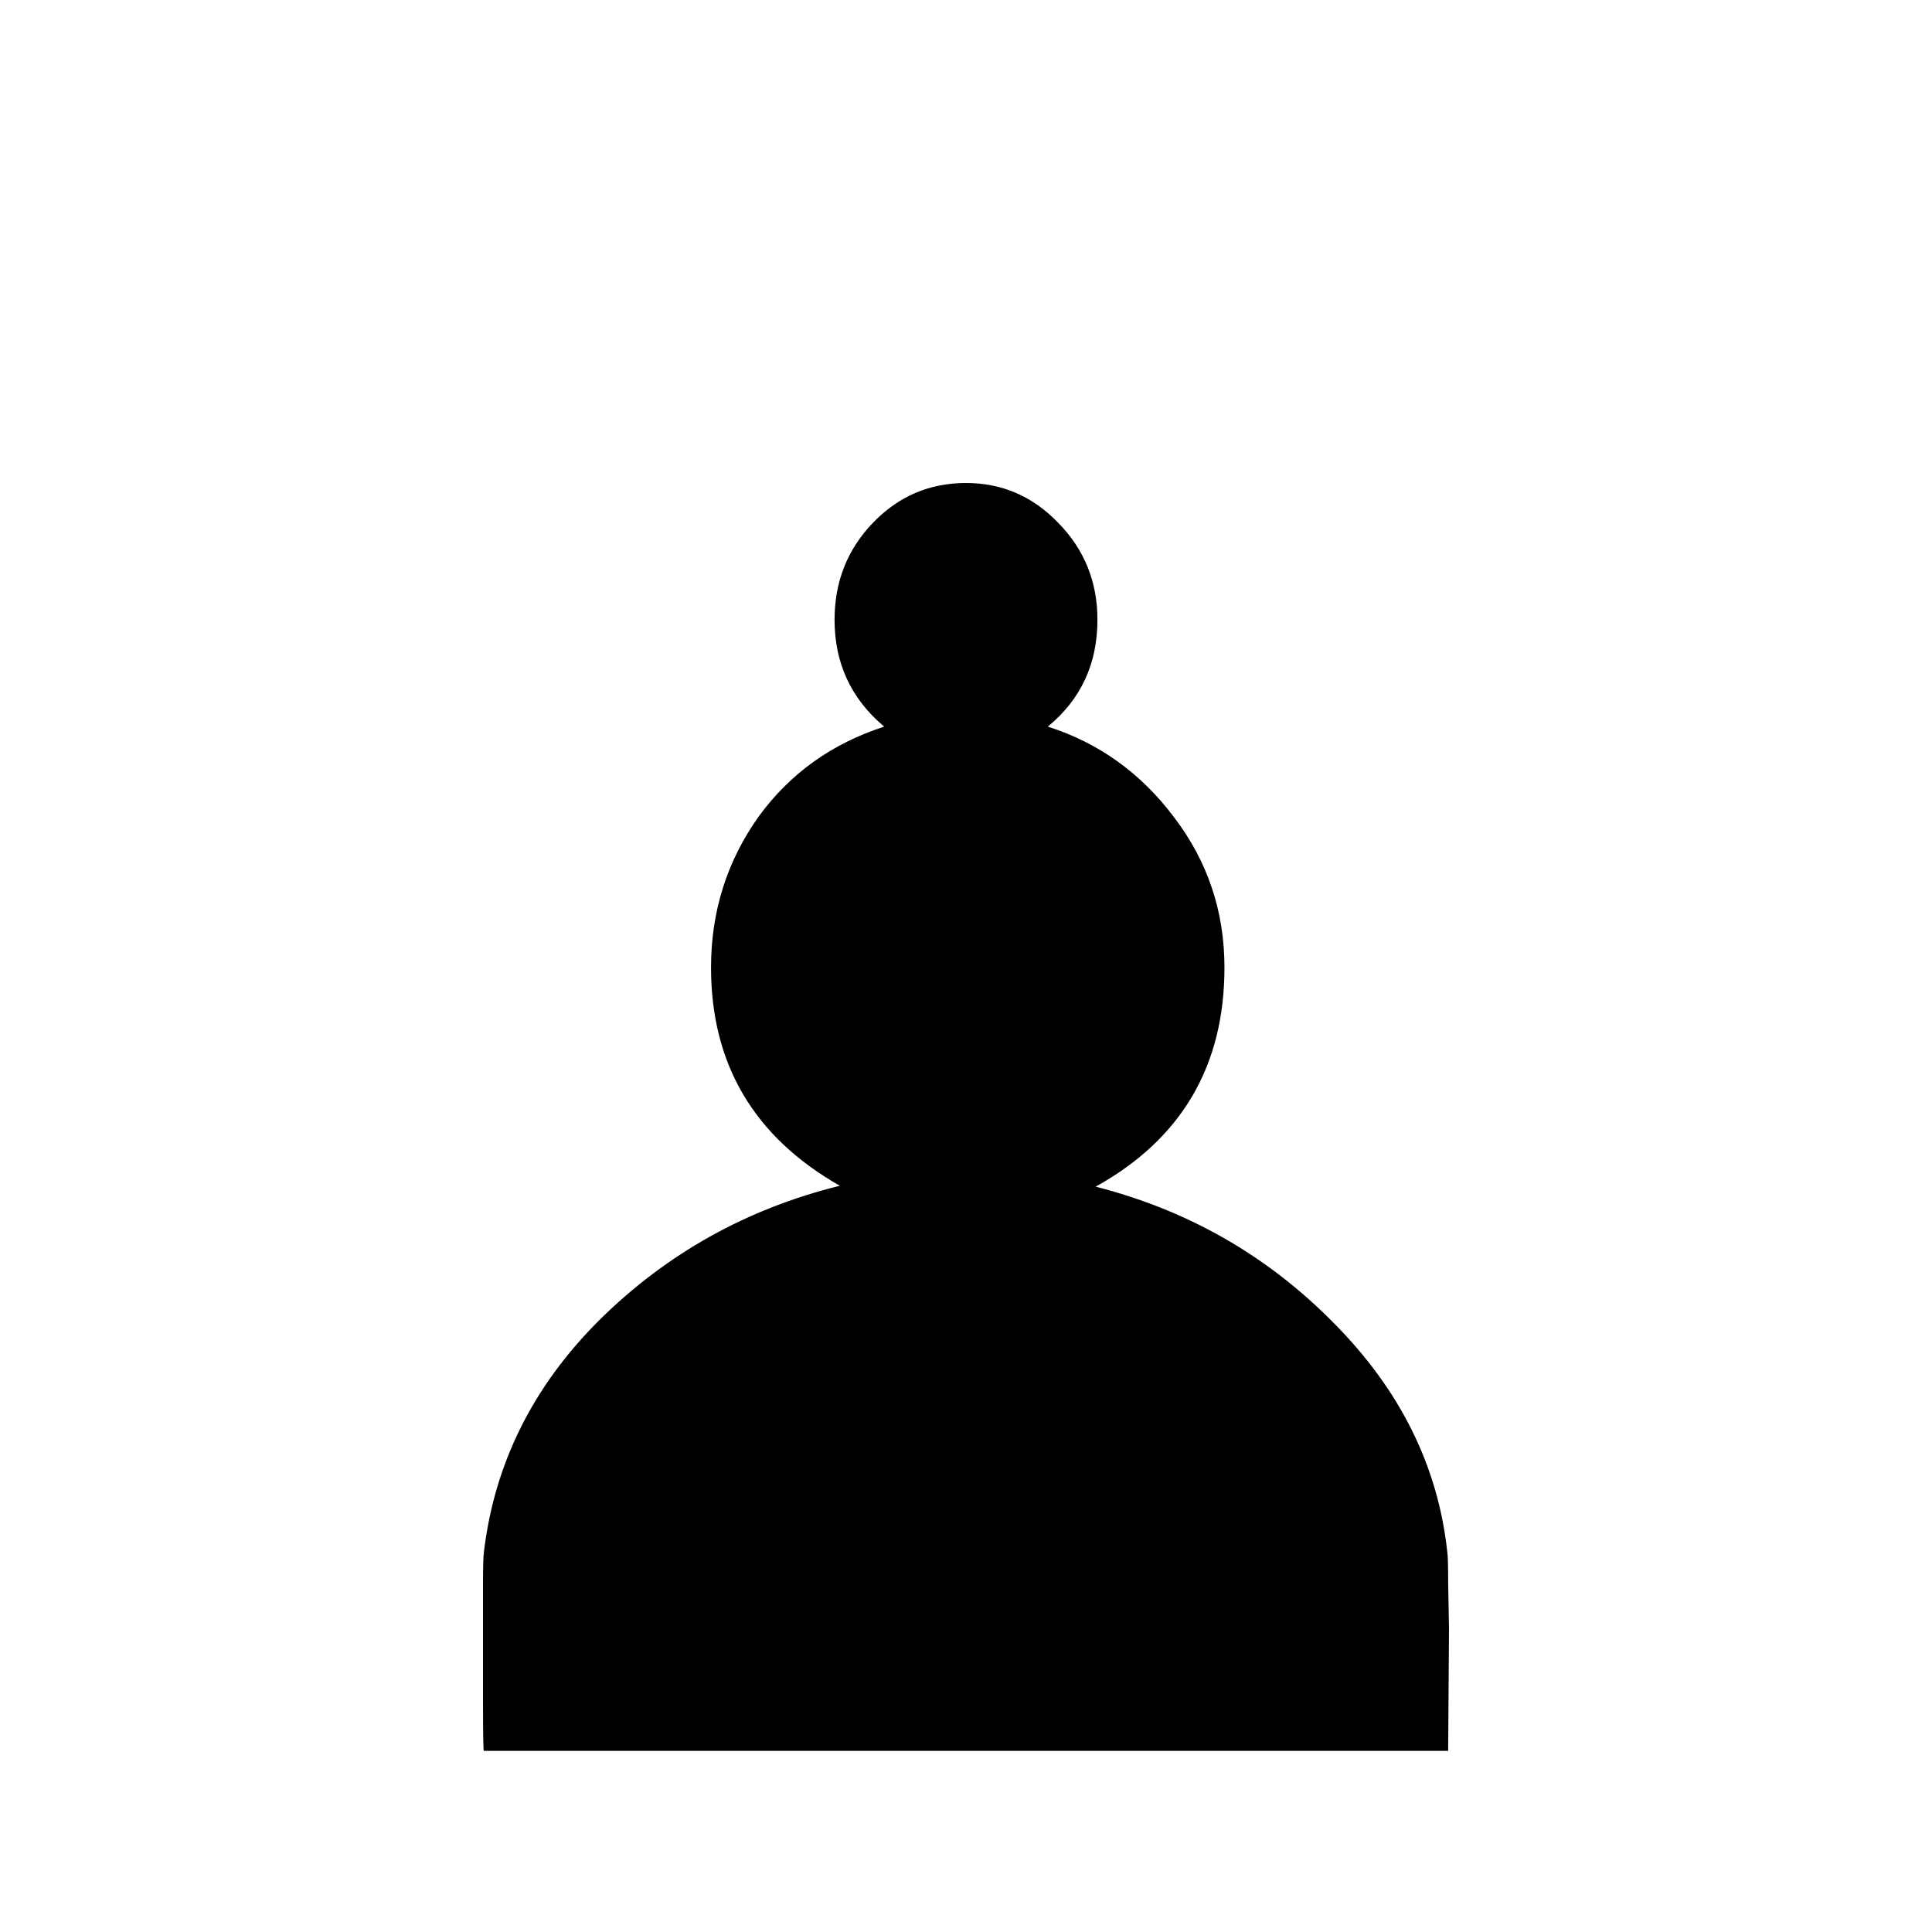 <svg width="32" height="32" viewBox="0 0 32 32" fill="none" xmlns="http://www.w3.org/2000/svg">
<path d="M14.645 12.035C14.097 11.575 13.823 10.985 13.823 10.265C13.823 9.635 14.035 9.1 14.458 8.66C14.88 8.22 15.395 8 16 8C16.596 8 17.105 8.22 17.528 8.66C17.96 9.1 18.177 9.635 18.177 10.265C18.177 10.995 17.903 11.585 17.355 12.035C18.201 12.305 18.897 12.805 19.445 13.535C20.002 14.265 20.281 15.095 20.281 16.025C20.281 17.655 19.57 18.865 18.148 19.655C19.676 20.045 20.987 20.795 22.083 21.905C23.188 23.015 23.817 24.28 23.971 25.7C23.981 25.76 23.986 25.925 23.986 26.195L24 26.99L23.986 29H8.014C8.005 29 8 28.705 8 28.115C8 27.515 8 27.11 8 26.9C8 26.68 8 26.45 8 26.21C8 25.96 8.005 25.795 8.014 25.715C8.187 24.245 8.826 22.96 9.932 21.86C11.046 20.76 12.372 20.02 13.91 19.64C12.488 18.83 11.777 17.625 11.777 16.025C11.777 15.095 12.041 14.26 12.569 13.52C13.088 12.81 13.78 12.315 14.645 12.035V12.035Z" fill="black"/>
</svg>
